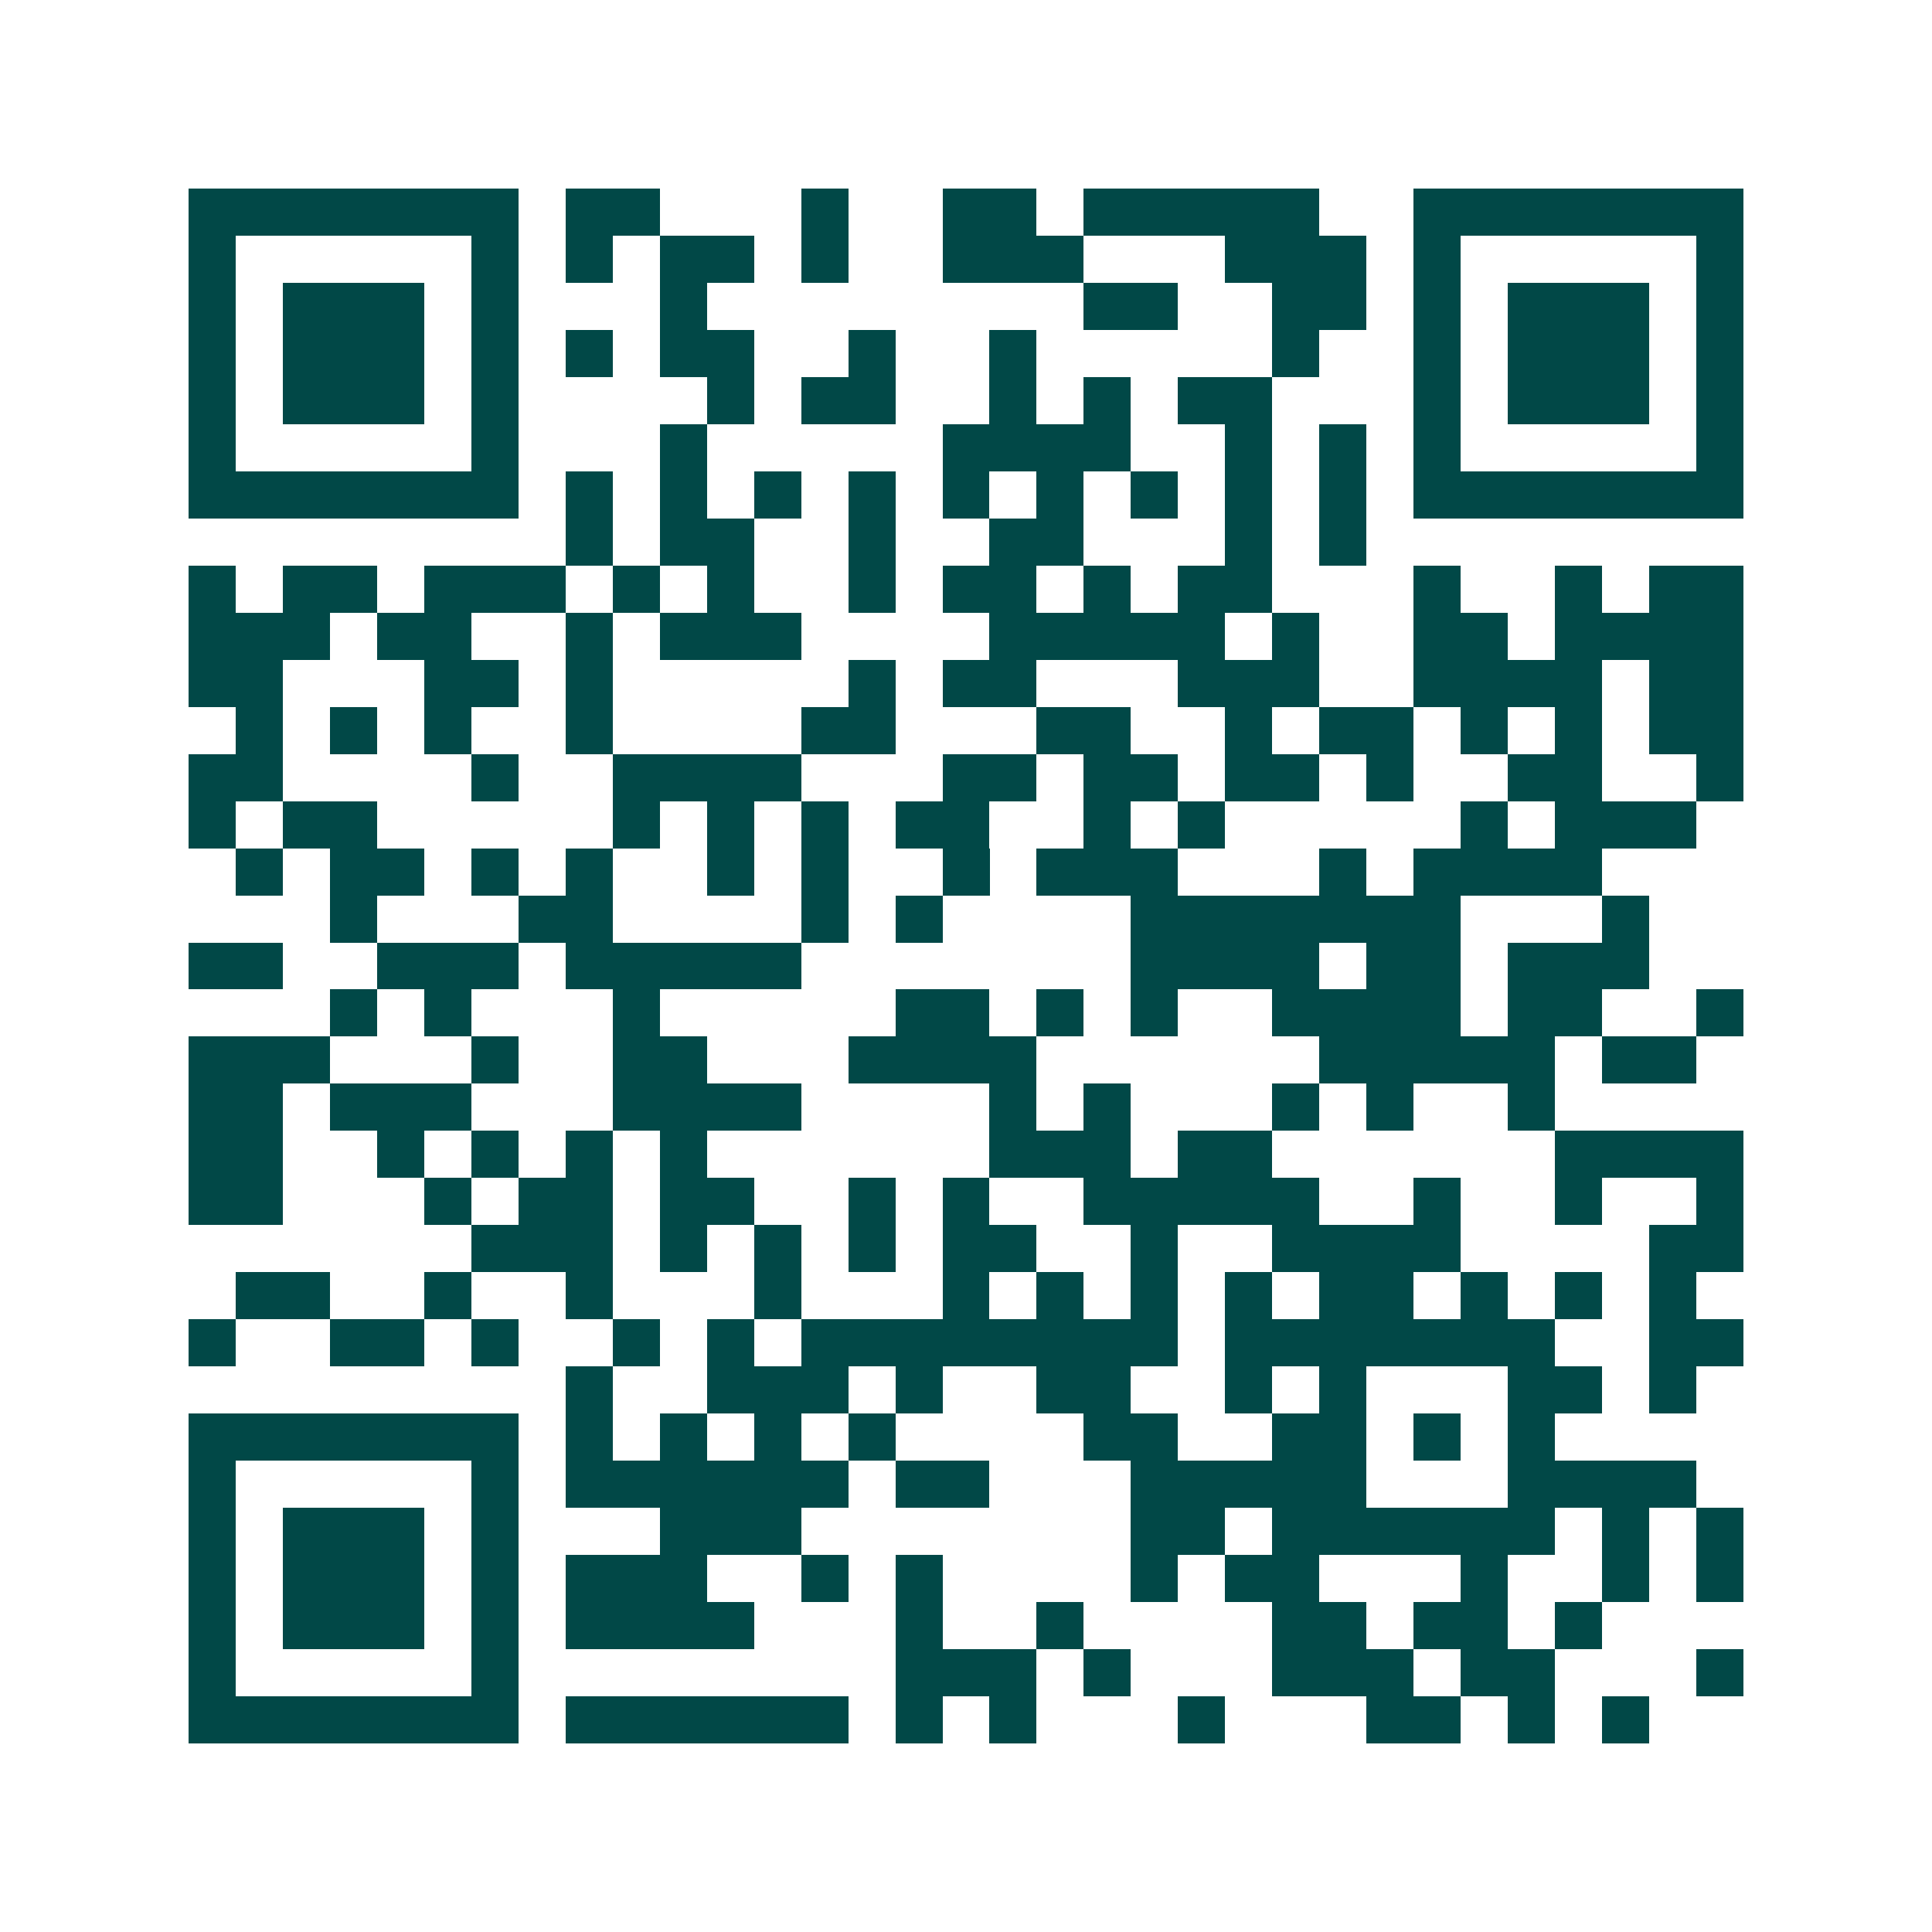<svg xmlns="http://www.w3.org/2000/svg" width="200" height="200" viewBox="0 0 41 41" shape-rendering="crispEdges"><path fill="#ffffff" d="M0 0h41v41H0z"/><path stroke="#014847" d="M4 4.5h7m1 0h2m3 0h1m2 0h2m1 0h5m2 0h7M4 5.5h1m5 0h1m1 0h1m1 0h2m1 0h1m2 0h3m3 0h3m1 0h1m5 0h1M4 6.5h1m1 0h3m1 0h1m3 0h1m8 0h2m2 0h2m1 0h1m1 0h3m1 0h1M4 7.5h1m1 0h3m1 0h1m1 0h1m1 0h2m2 0h1m2 0h1m5 0h1m2 0h1m1 0h3m1 0h1M4 8.5h1m1 0h3m1 0h1m4 0h1m1 0h2m2 0h1m1 0h1m1 0h2m3 0h1m1 0h3m1 0h1M4 9.5h1m5 0h1m3 0h1m5 0h4m2 0h1m1 0h1m1 0h1m5 0h1M4 10.5h7m1 0h1m1 0h1m1 0h1m1 0h1m1 0h1m1 0h1m1 0h1m1 0h1m1 0h1m1 0h7M12 11.5h1m1 0h2m2 0h1m2 0h2m3 0h1m1 0h1M4 12.5h1m1 0h2m1 0h3m1 0h1m1 0h1m2 0h1m1 0h2m1 0h1m1 0h2m3 0h1m2 0h1m1 0h2M4 13.5h3m1 0h2m2 0h1m1 0h3m4 0h5m1 0h1m2 0h2m1 0h4M4 14.5h2m3 0h2m1 0h1m5 0h1m1 0h2m3 0h3m2 0h4m1 0h2M5 15.5h1m1 0h1m1 0h1m2 0h1m4 0h2m3 0h2m2 0h1m1 0h2m1 0h1m1 0h1m1 0h2M4 16.5h2m4 0h1m2 0h4m3 0h2m1 0h2m1 0h2m1 0h1m2 0h2m2 0h1M4 17.5h1m1 0h2m5 0h1m1 0h1m1 0h1m1 0h2m2 0h1m1 0h1m5 0h1m1 0h3M5 18.5h1m1 0h2m1 0h1m1 0h1m2 0h1m1 0h1m2 0h1m1 0h3m3 0h1m1 0h4M7 19.5h1m3 0h2m4 0h1m1 0h1m4 0h7m3 0h1M4 20.5h2m2 0h3m1 0h5m7 0h4m1 0h2m1 0h3M7 21.5h1m1 0h1m3 0h1m5 0h2m1 0h1m1 0h1m2 0h4m1 0h2m2 0h1M4 22.5h3m3 0h1m2 0h2m3 0h4m6 0h5m1 0h2M4 23.5h2m1 0h3m3 0h4m4 0h1m1 0h1m3 0h1m1 0h1m2 0h1M4 24.5h2m2 0h1m1 0h1m1 0h1m1 0h1m6 0h3m1 0h2m6 0h4M4 25.5h2m3 0h1m1 0h2m1 0h2m2 0h1m1 0h1m2 0h5m2 0h1m2 0h1m2 0h1M10 26.5h3m1 0h1m1 0h1m1 0h1m1 0h2m2 0h1m2 0h4m4 0h2M5 27.5h2m2 0h1m2 0h1m3 0h1m3 0h1m1 0h1m1 0h1m1 0h1m1 0h2m1 0h1m1 0h1m1 0h1M4 28.5h1m2 0h2m1 0h1m2 0h1m1 0h1m1 0h8m1 0h7m2 0h2M12 29.5h1m2 0h3m1 0h1m2 0h2m2 0h1m1 0h1m3 0h2m1 0h1M4 30.5h7m1 0h1m1 0h1m1 0h1m1 0h1m4 0h2m2 0h2m1 0h1m1 0h1M4 31.5h1m5 0h1m1 0h6m1 0h2m3 0h5m3 0h4M4 32.5h1m1 0h3m1 0h1m3 0h3m7 0h2m1 0h6m1 0h1m1 0h1M4 33.5h1m1 0h3m1 0h1m1 0h3m2 0h1m1 0h1m4 0h1m1 0h2m3 0h1m2 0h1m1 0h1M4 34.5h1m1 0h3m1 0h1m1 0h4m3 0h1m2 0h1m4 0h2m1 0h2m1 0h1M4 35.5h1m5 0h1m8 0h3m1 0h1m3 0h3m1 0h2m3 0h1M4 36.5h7m1 0h6m1 0h1m1 0h1m3 0h1m3 0h2m1 0h1m1 0h1"/></svg>
